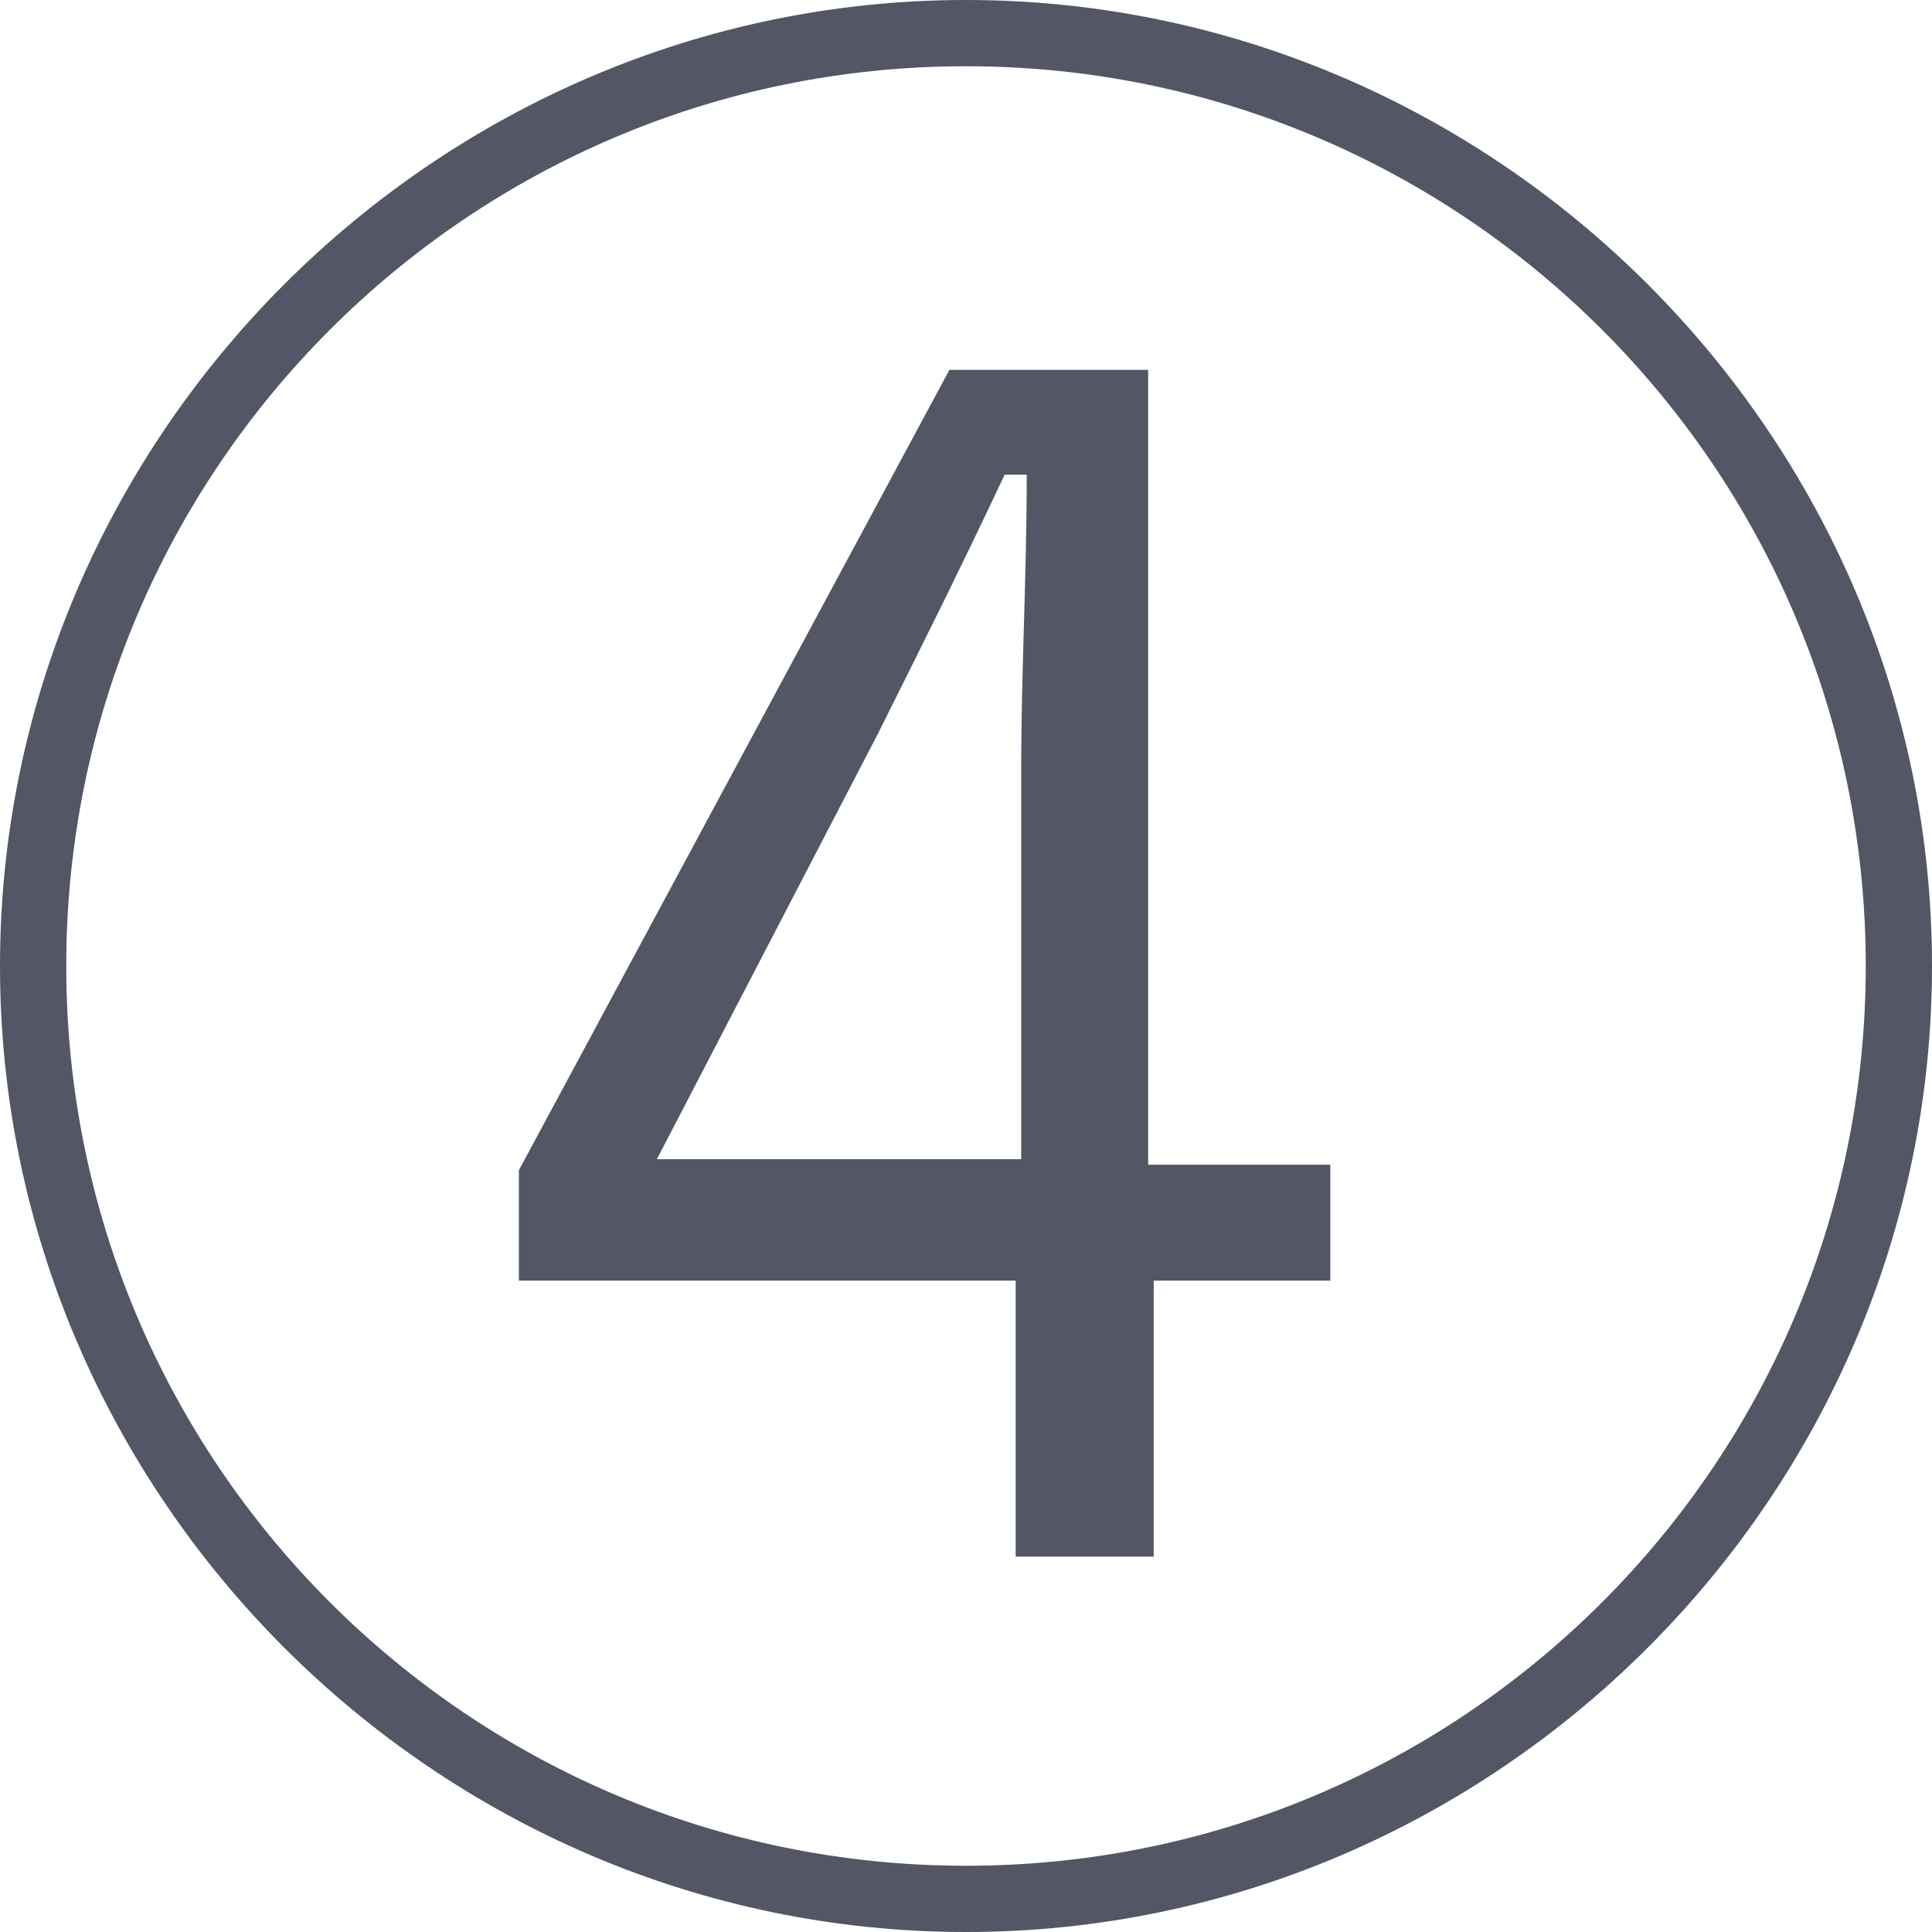 <?xml version="1.0" encoding="utf-8"?>
<!-- Generator: Adobe Illustrator 19.2.1, SVG Export Plug-In . SVG Version: 6.00 Build 0)  -->
<svg version="1.1" id="レイヤー_1" xmlns="http://www.w3.org/2000/svg" xmlns:xlink="http://www.w3.org/1999/xlink" x="0px"
	 y="0px" width="35px" height="35px" viewBox="0 0 35 35" style="enable-background:new 0 0 35 35;" xml:space="preserve">
<style type="text/css">
	.st0{fill:#525665;}
</style>
<g>
	<path class="st0" d="M35,17.5C35,27.1,27.1,35,17.5,35S0,27.1,0,17.5S7.9,0,17.5,0S35,7.9,35,17.5z M1.2,17.5
		c0,9,7.3,16.3,16.3,16.3s16.3-7.3,16.3-16.3S26.5,1.2,17.5,1.2S1.2,8.5,1.2,17.5z M20.9,21.1h3.2v2.1h-3.2v5h-2.5v-5h-9v-2
		l7.8-14.5h3.6V21.1z M18.5,14c0-1.9,0.1-3.5,0.1-5.4h-0.4c-0.8,1.7-1.5,3.1-2.3,4.7l-4,7.7h6.6V14z"/>
</g>
</svg>
